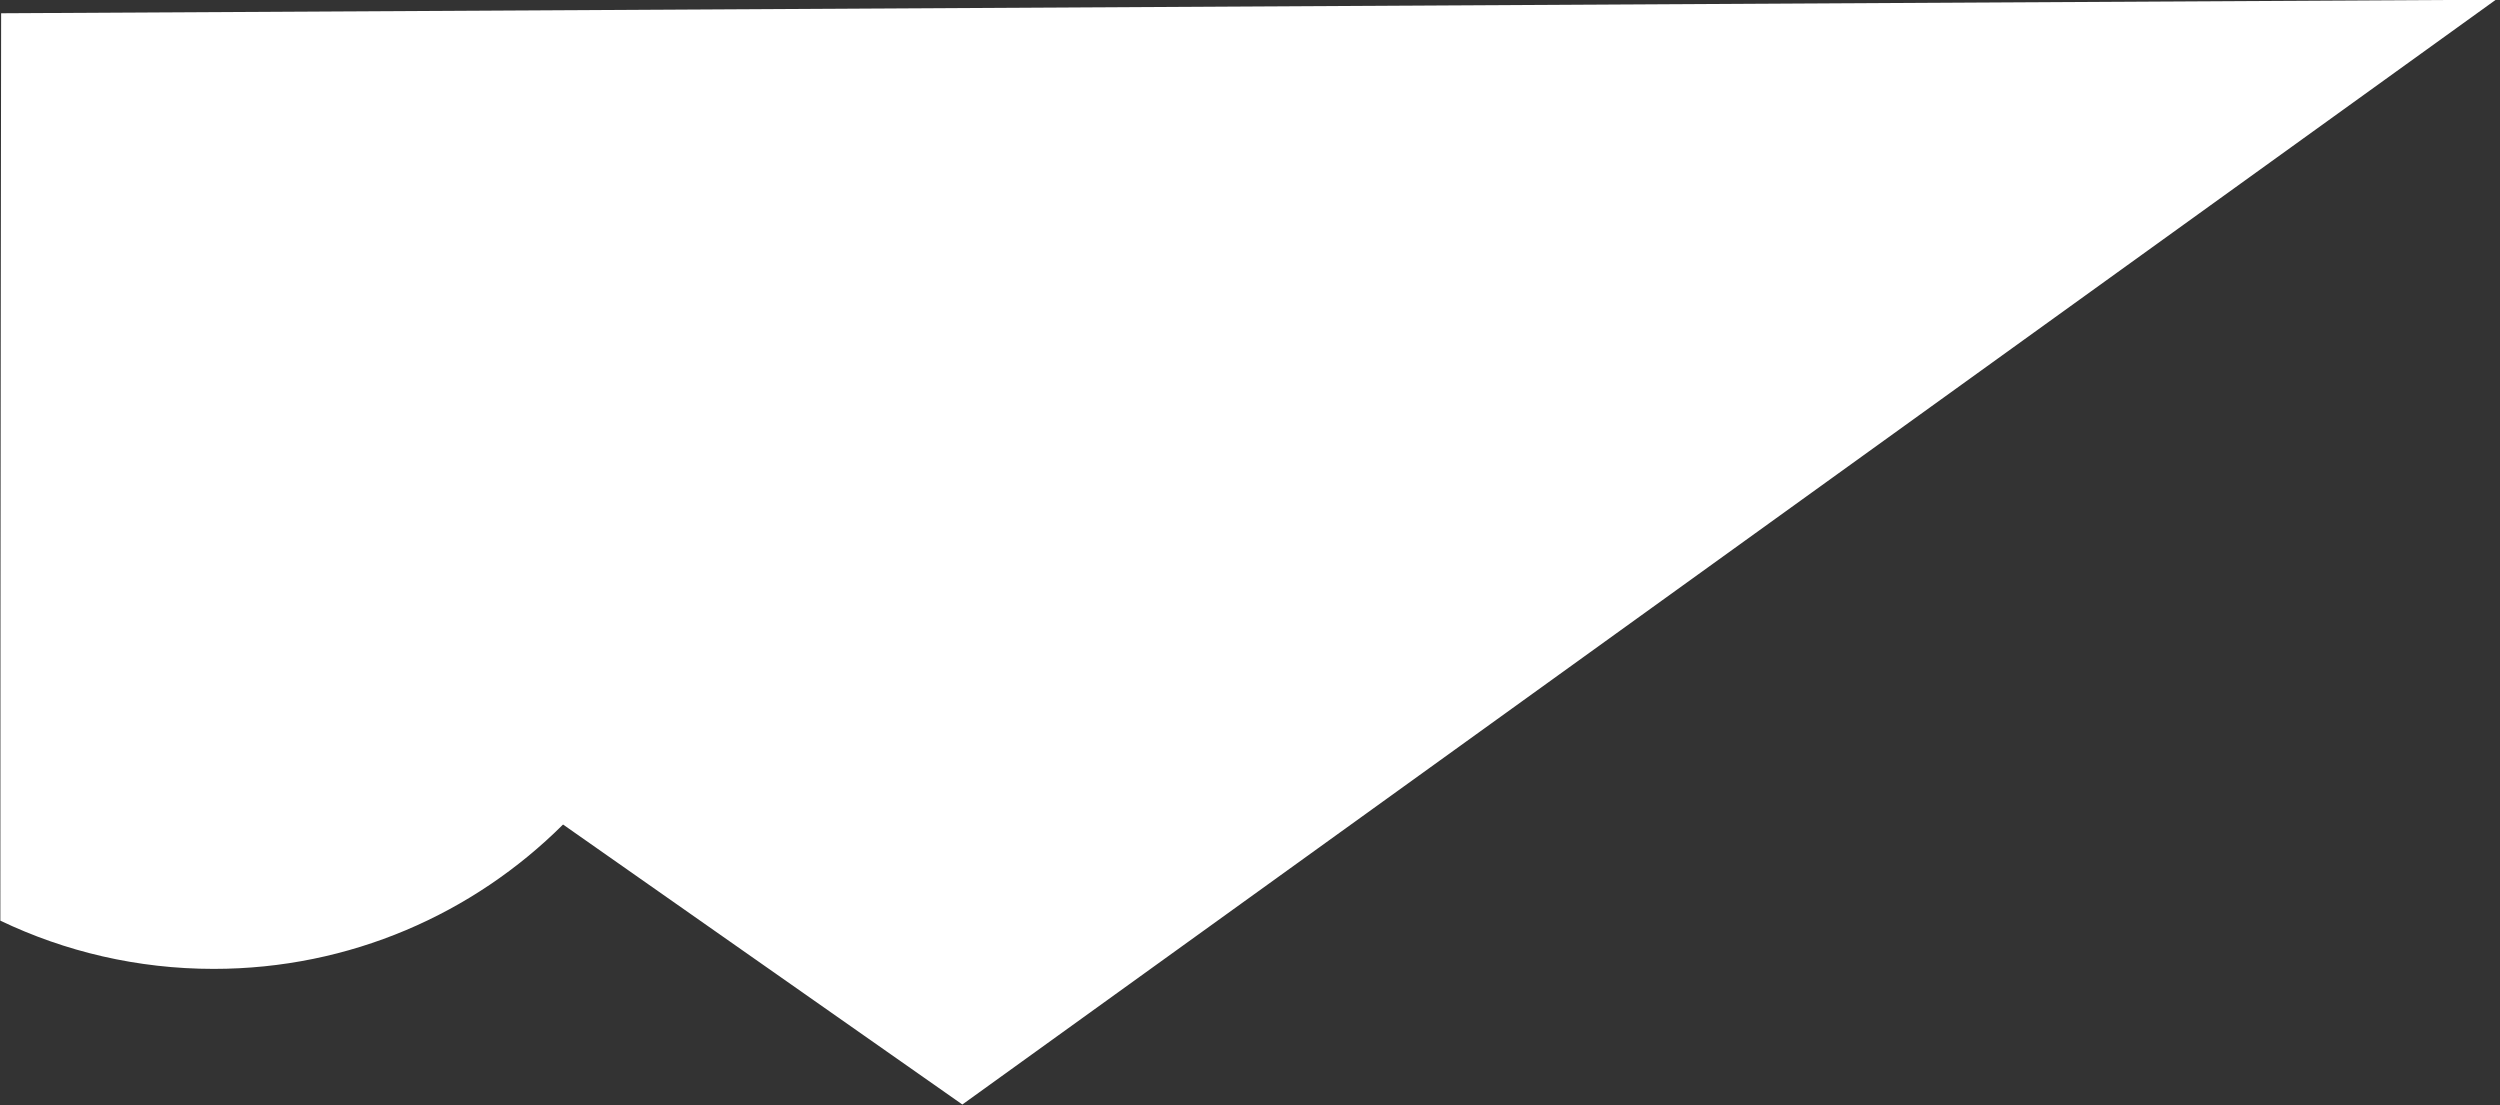 <?xml version="1.0" encoding="UTF-8" standalone="no"?>
<!DOCTYPE svg PUBLIC "-//W3C//DTD SVG 1.1//EN" "http://www.w3.org/Graphics/SVG/1.1/DTD/svg11.dtd">
<svg width="100%" height="100%" viewBox="0 0 423 187" version="1.1" xmlns="http://www.w3.org/2000/svg" xmlns:xlink="http://www.w3.org/1999/xlink" xml:space="preserve" xmlns:serif="http://www.serif.com/" style="fill-rule:evenodd;clip-rule:evenodd;stroke-linejoin:round;stroke-miterlimit:2;">
    <rect x="0" y="0" width="423" height="187" fill="#333333" stroke="none"/>
    <g transform="matrix(1,0,0,1,0,-1.597)">
        <g transform="matrix(0.708,-8.32667e-17,-8.32667e-17,-0.708,-186.432,152.822)">
            <path d="M263.593,210.425C263.593,210.425 263.408,84.607 263.408,-6.429C278.846,-13.816 296.137,-17.953 314.394,-17.953C346.981,-17.953 376.49,-4.773 397.88,16.548L493.309,-50.363L859.794,213.663L263.593,210.425Z" style="fill:white;"/>
        </g>
    </g>
</svg>

